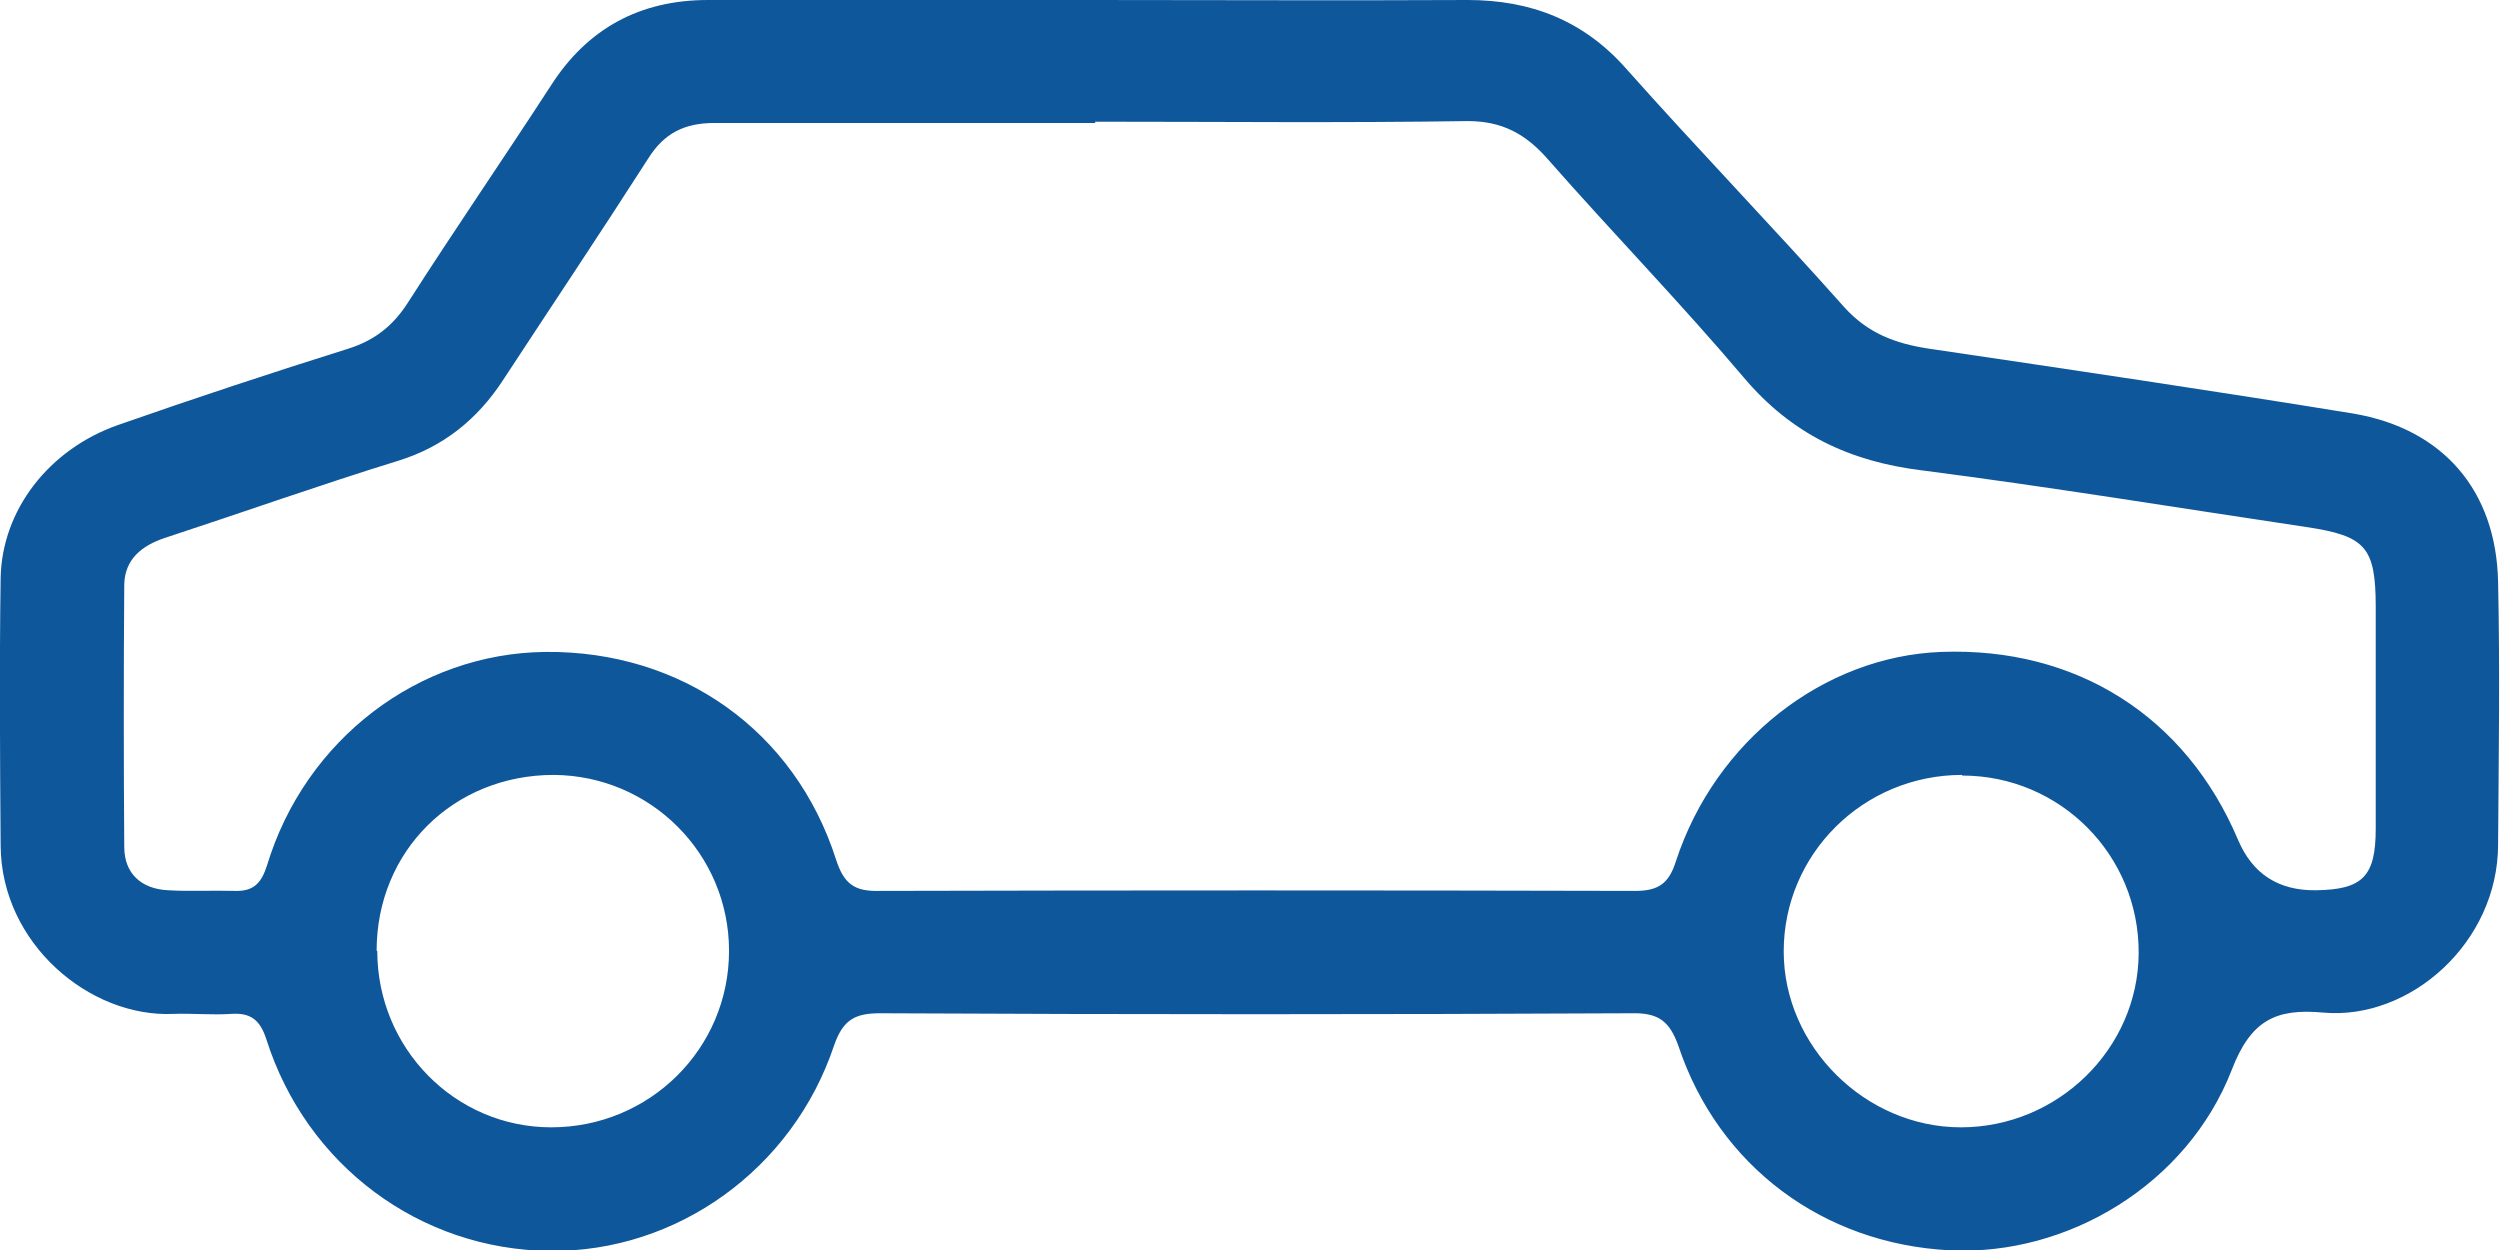 <?xml version="1.0" encoding="UTF-8"?>
<svg id="Layer_2" data-name="Layer 2" xmlns="http://www.w3.org/2000/svg" viewBox="0 0 39.23 19.62">
  <defs>
    <style>
      .cls-1 {
        fill: #0f579b;
      }
    </style>
  </defs>
  <g id="Layer_14" data-name="Layer 14">
    <path class="cls-1" d="M17.13,0C19.1,0,21.06.01,23.03,0c.99,0,1.82.32,2.49,1.08,1.12,1.26,2.3,2.48,3.42,3.74.37.41.8.57,1.32.65,2.23.33,4.46.66,6.67,1.02,1.41.24,2.24,1.21,2.27,2.64.03,1.37.01,2.75,0,4.12,0,1.54-1.38,2.76-2.74,2.64-.75-.07-1.14.12-1.44.9-.7,1.8-2.58,2.92-4.42,2.83-1.99-.1-3.63-1.32-4.26-3.2-.14-.4-.32-.53-.74-.52-3.93.02-7.86.02-11.79,0-.39,0-.58.1-.72.5-.65,1.95-2.47,3.25-4.46,3.23-2.04-.02-3.82-1.34-4.45-3.32-.1-.31-.25-.42-.55-.4-.3.02-.61-.01-.91,0C1.41,15.97.02,14.81.01,13.27c-.01-1.4-.02-2.8,0-4.2.02-1.07.76-2.02,1.84-2.4,1.2-.42,2.41-.82,3.62-1.2.41-.13.7-.36.93-.72.73-1.14,1.5-2.26,2.24-3.4C9.22.44,10.05,0,11.11,0c2.01,0,4.02,0,6.02,0M17.19,1.93c-1.99,0-3.99,0-5.98,0-.47,0-.79.16-1.04.56-.75,1.17-1.52,2.32-2.28,3.48-.4.61-.93,1.04-1.64,1.26-1.23.38-2.44.81-3.66,1.21-.36.12-.63.33-.64.73-.01,1.37-.01,2.74,0,4.12,0,.42.27.66.69.68.35.02.69,0,1.04.01.3.01.42-.12.51-.4.6-1.98,2.38-3.33,4.37-3.35,2.13-.02,3.91,1.23,4.56,3.26.12.37.28.5.67.49,3.96-.01,7.92-.01,11.87,0,.37,0,.53-.12.64-.47.62-1.89,2.32-3.21,4.16-3.28,2.12-.08,3.84,1.01,4.66,2.95q.34.8,1.22.79c.74-.01.94-.22.94-.97,0-1.15,0-2.31,0-3.47,0-.95-.16-1.12-1.09-1.26-2.01-.3-4.02-.63-6.04-.89-1.13-.14-2.04-.57-2.79-1.46-.99-1.17-2.06-2.27-3.07-3.42-.35-.4-.72-.6-1.26-.6-1.95.03-3.9.01-5.85.01M30.79,12.16c-1.55,0-2.8,1.24-2.8,2.77,0,1.49,1.28,2.76,2.78,2.76,1.52,0,2.78-1.23,2.79-2.73.01-1.54-1.23-2.79-2.77-2.79M5.92,14.92c0,1.53,1.22,2.77,2.73,2.77,1.54,0,2.79-1.23,2.79-2.77,0-1.52-1.23-2.75-2.75-2.76-1.57,0-2.78,1.19-2.78,2.76"/>
  </g>
</svg>